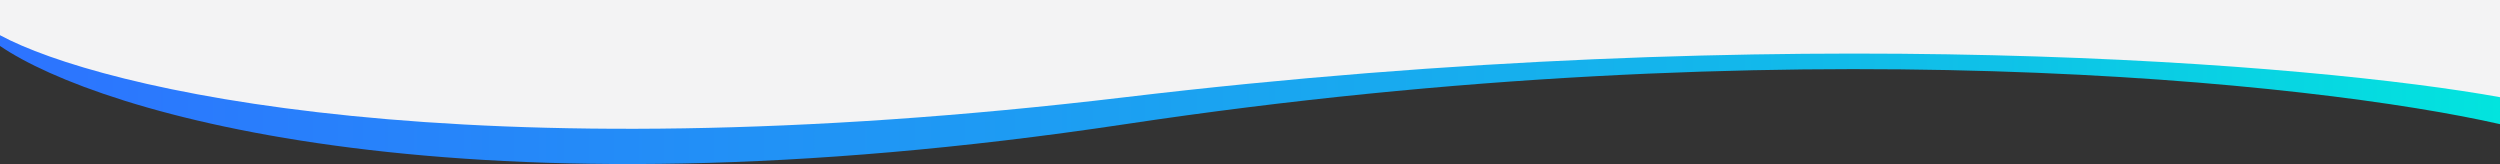 <svg width="1920" height="126" viewBox="0 0 1920 126" fill="none" xmlns="http://www.w3.org/2000/svg">
<rect x="0" y="0" width="1920" height="126" fill="#333333" stroke="none"/>
<path d="M864.268 95.359C355.481 171.891 76.095 87.202 0 35.291V1.178H1920V95.359C1780.08 63.471 1373.05 18.828 864.268 95.359Z" fill="url(#paint0_linear_38_637)"/>
<path d="M864.268 74.634C355.481 135.282 76.095 68.17 0 27.033V0H1920V74.634C1780.08 49.364 1373.05 13.987 864.268 74.634Z" fill="#F3F3F4"/>
<defs>
<linearGradient id="paint0_linear_38_637" x1="5.23124e-06" y1="63.1" x2="1920" y2="63.1" gradientUnits="userSpaceOnUse">
<stop stop-color="#2D73FF"/>
<stop offset="0.411" stop-color="#1D9CF3"/>
<stop offset="0.797" stop-color="#0FC1E8"/>
<stop offset="1" stop-color="#02E4DE"/>
</linearGradient>
</defs>
</svg>
